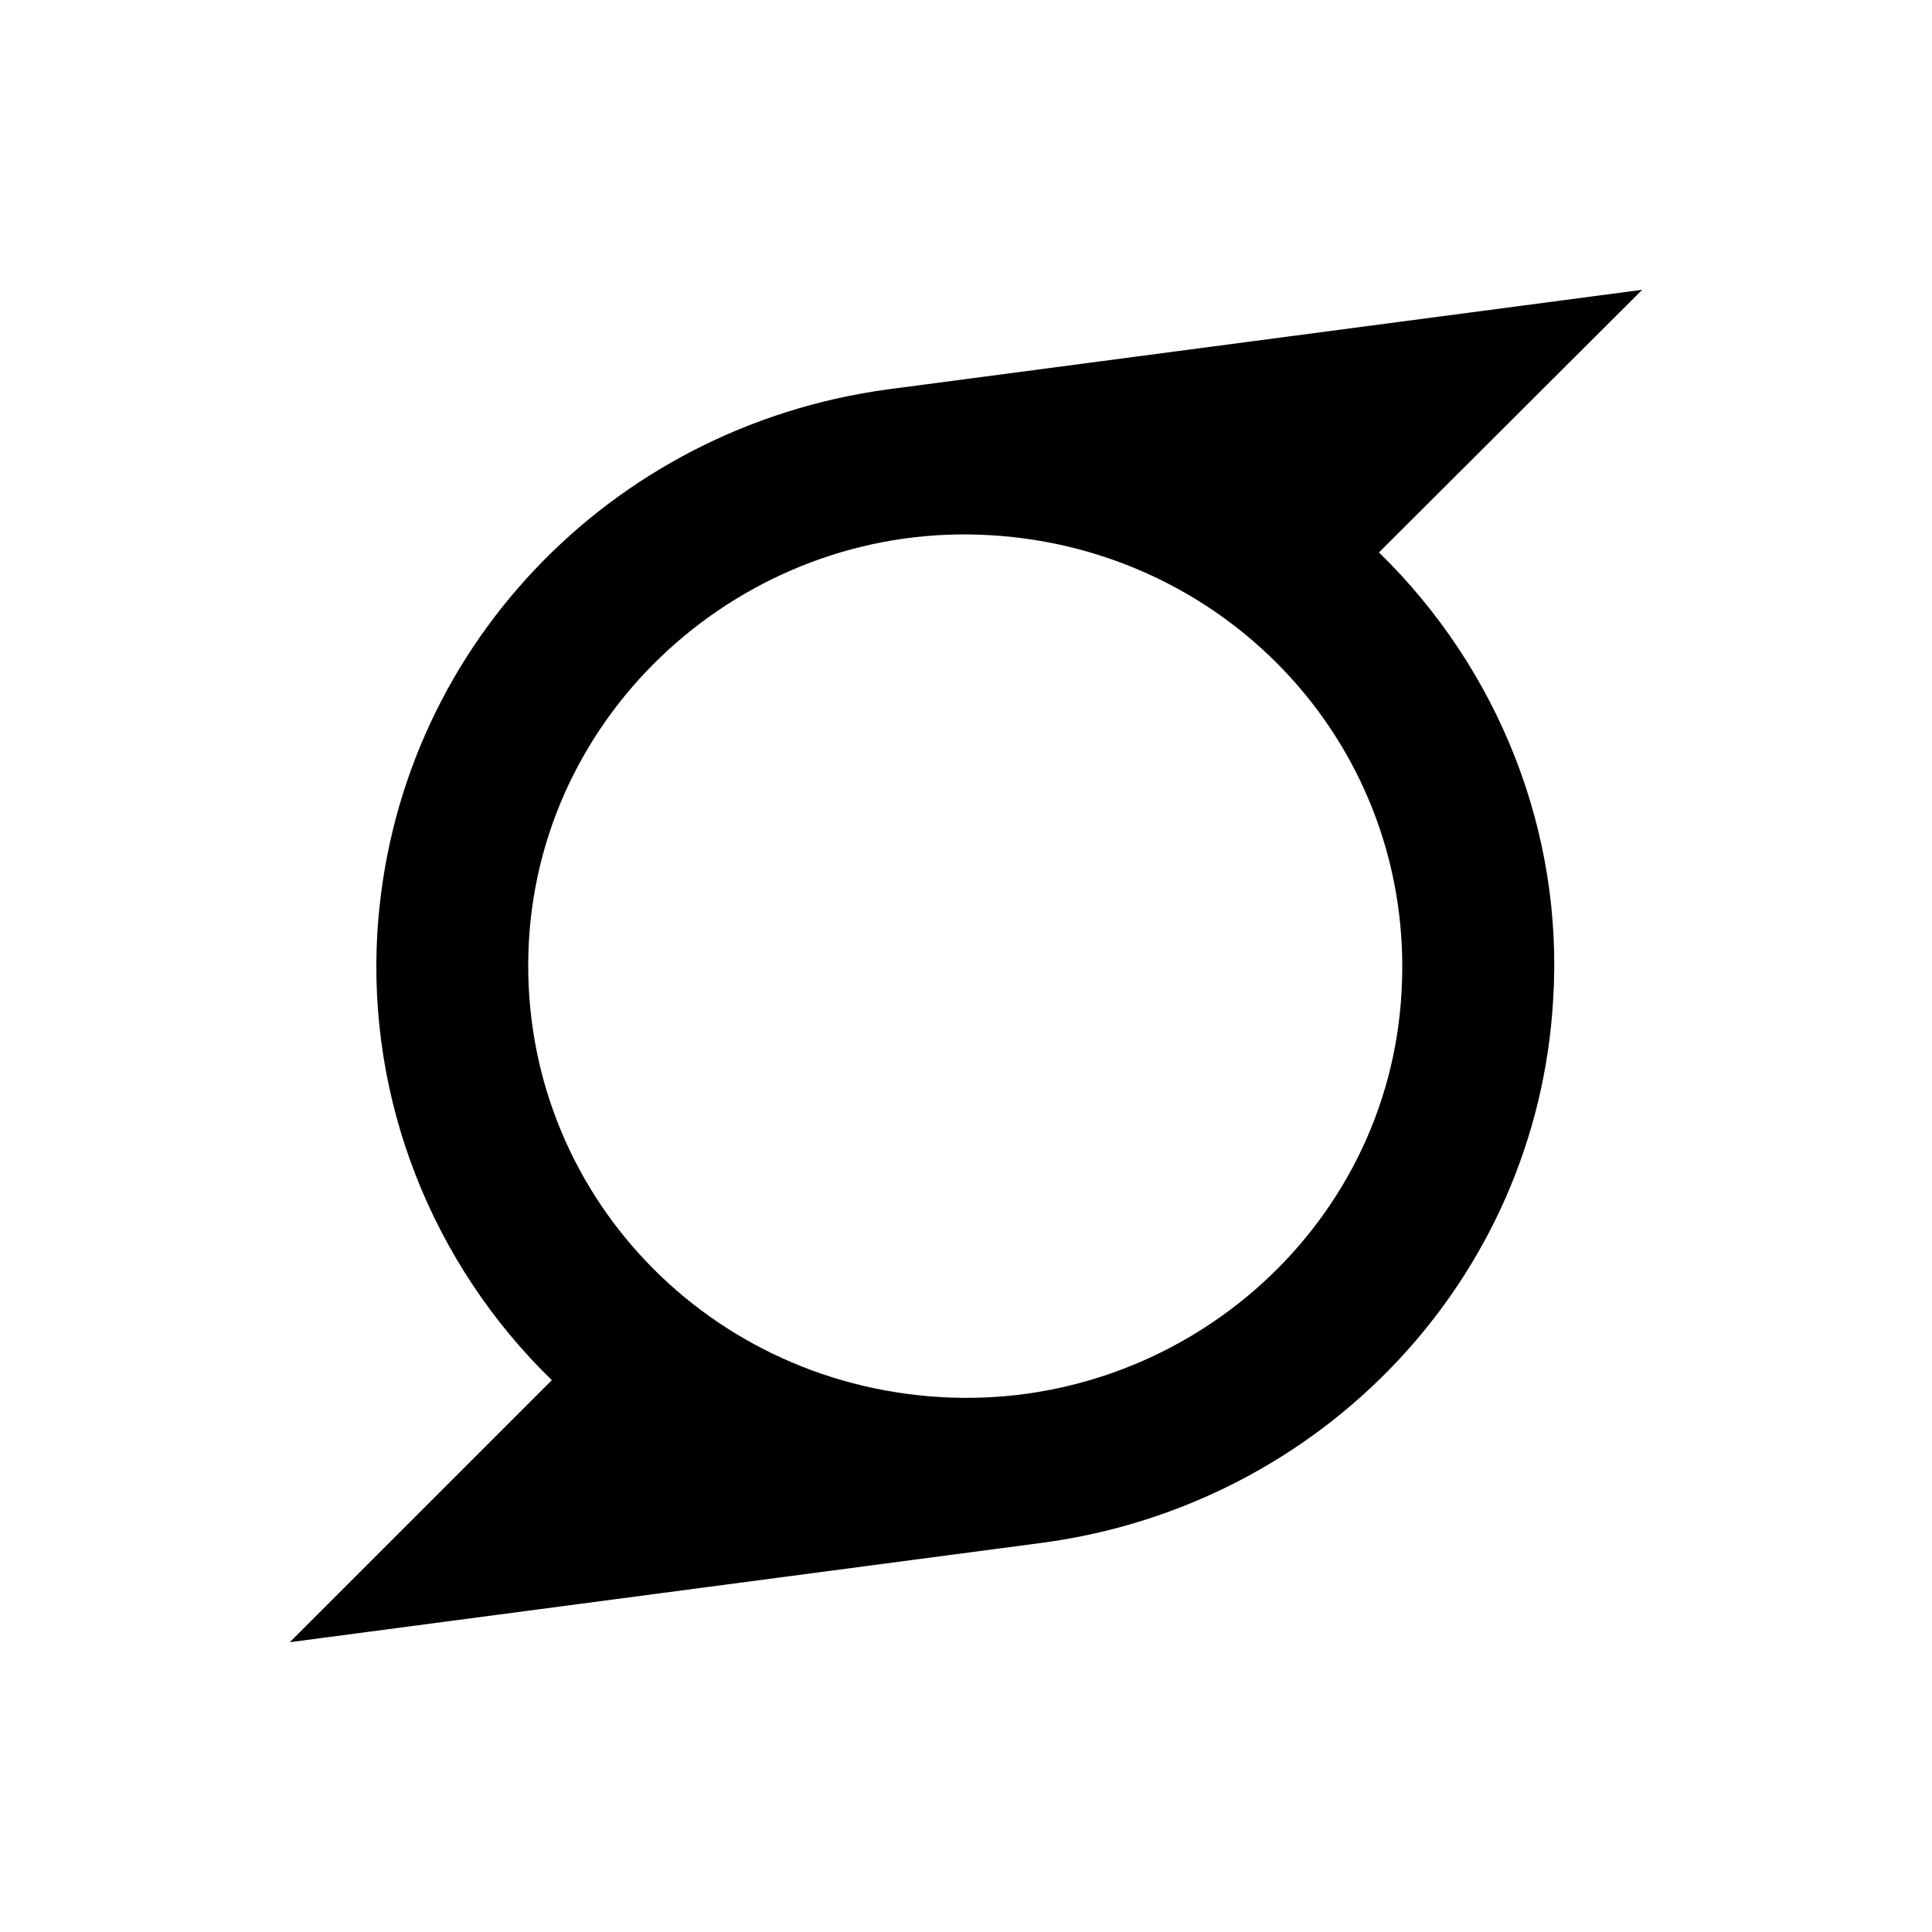 <svg xmlns="http://www.w3.org/2000/svg" viewBox="0 0 640 640"><!--! Font Awesome Free 7.0.1 by @fontawesome - https://fontawesome.com License - https://fontawesome.com/license/free (Icons: CC BY 4.0, Fonts: SIL OFL 1.1, Code: MIT License) Copyright 2025 Fonticons, Inc. --><path fill="currentColor" d="M544 96C460.7 107 377.2 118 294 129C202 141.5 130.7 215.7 125 309C121.7 364.5 143 418.5 182.8 457.2L96 544C179.3 533 262.5 522 345.8 511C437.6 498.5 509.1 424.2 514.5 331.2C518 275.7 496.5 221.7 456.8 183L544 96zM464.3 328.3C460.1 407.8 390.3 467.5 311.5 462.8C232 458.1 170.8 391.8 175.2 311.8C179.7 232.6 249.5 172.5 328.2 177.3C407.5 182 468.7 248.3 464.3 328.3z"/></svg>